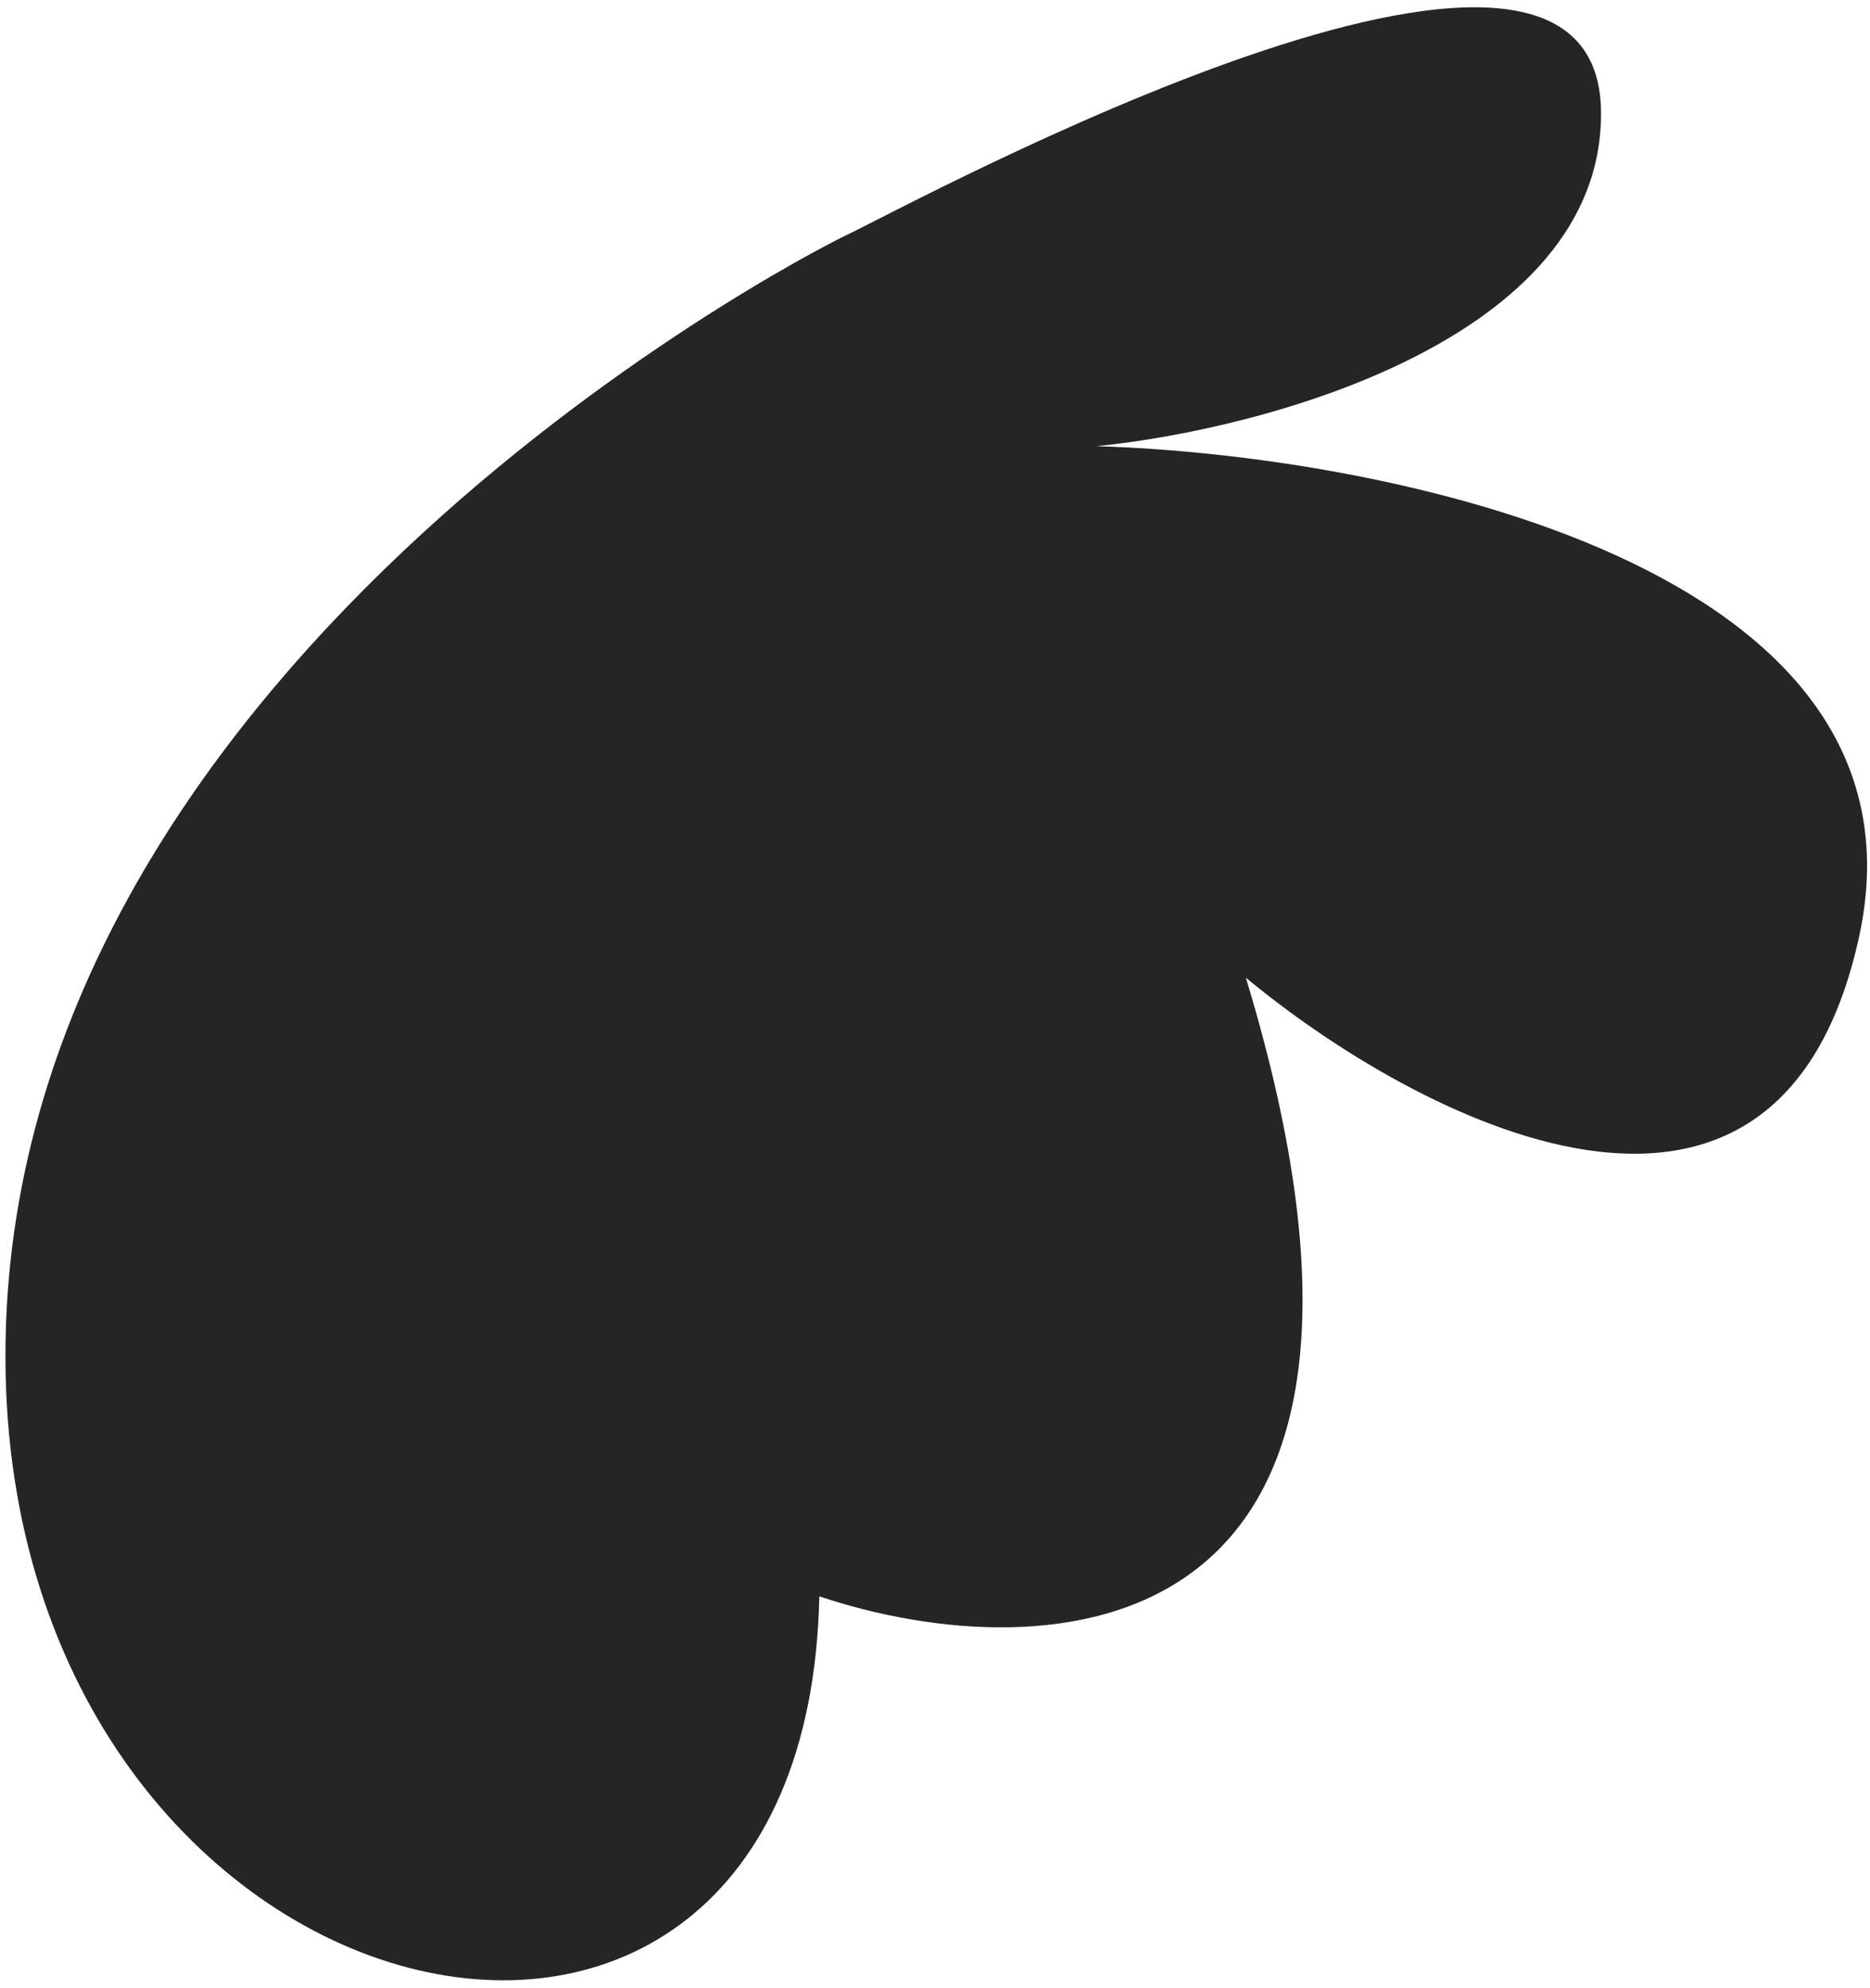 <?xml version="1.0" encoding="UTF-8"?> <svg xmlns="http://www.w3.org/2000/svg" width="239" height="254" viewBox="0 0 239 254" fill="none"> <path d="M159.226 124.915C185.553 211.561 133.856 213.72 104.716 203.969C103.008 284.149 0.797 260.449 0.696 173.384C0.595 86.318 100.519 33.666 108.425 29.921C116.331 26.177 204.417 -21.836 204.624 14.363C204.79 43.322 161.697 54.861 140.13 57.01C176.953 58.12 247.999 72.221 237.595 119.737C227.192 167.254 181.014 142.988 159.226 124.915Z" fill="#252525"></path> </svg> 